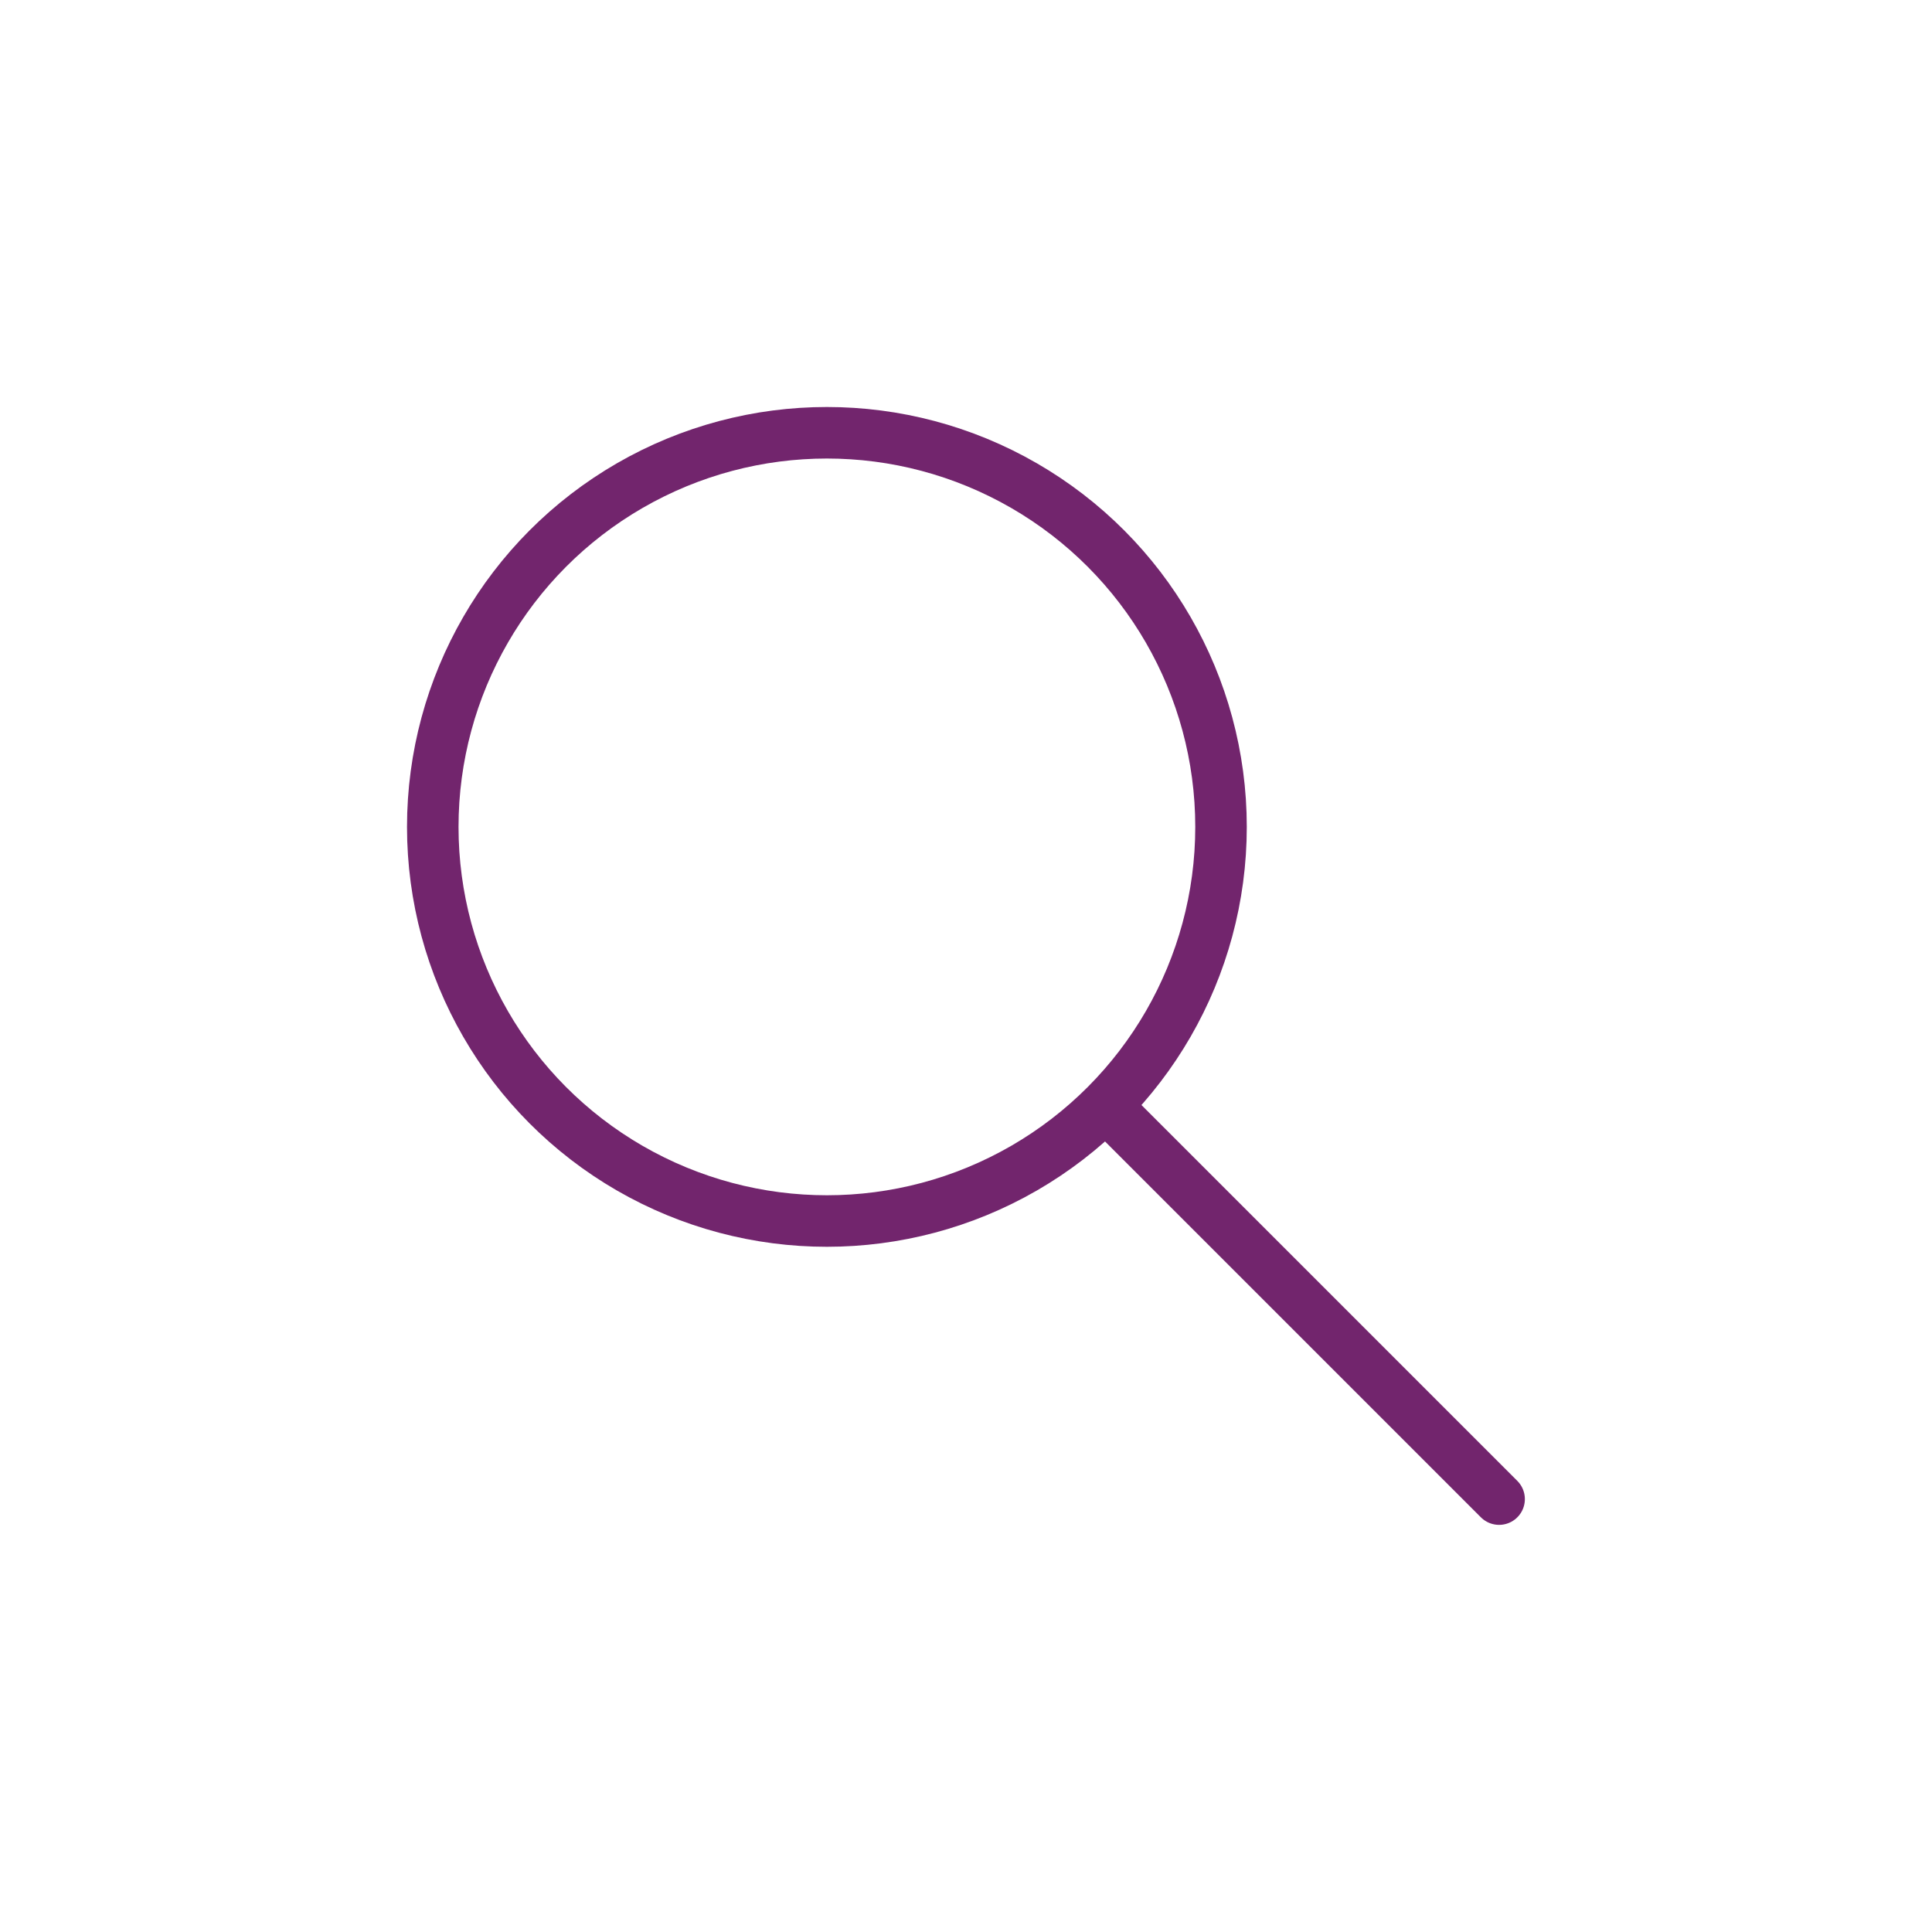 <svg xmlns="http://www.w3.org/2000/svg" viewBox="0 0 300 300"><defs><style>.cls-1{fill:none;stroke:#72256d;stroke-linecap:round;stroke-linejoin:round;stroke-width:8px;}</style></defs><title>search</title><path class="cls-1" d="M171.78,171.78l61,61"/><circle class="cls-1" cx="128.4" cy="128.4" r="61.2"/></svg>
